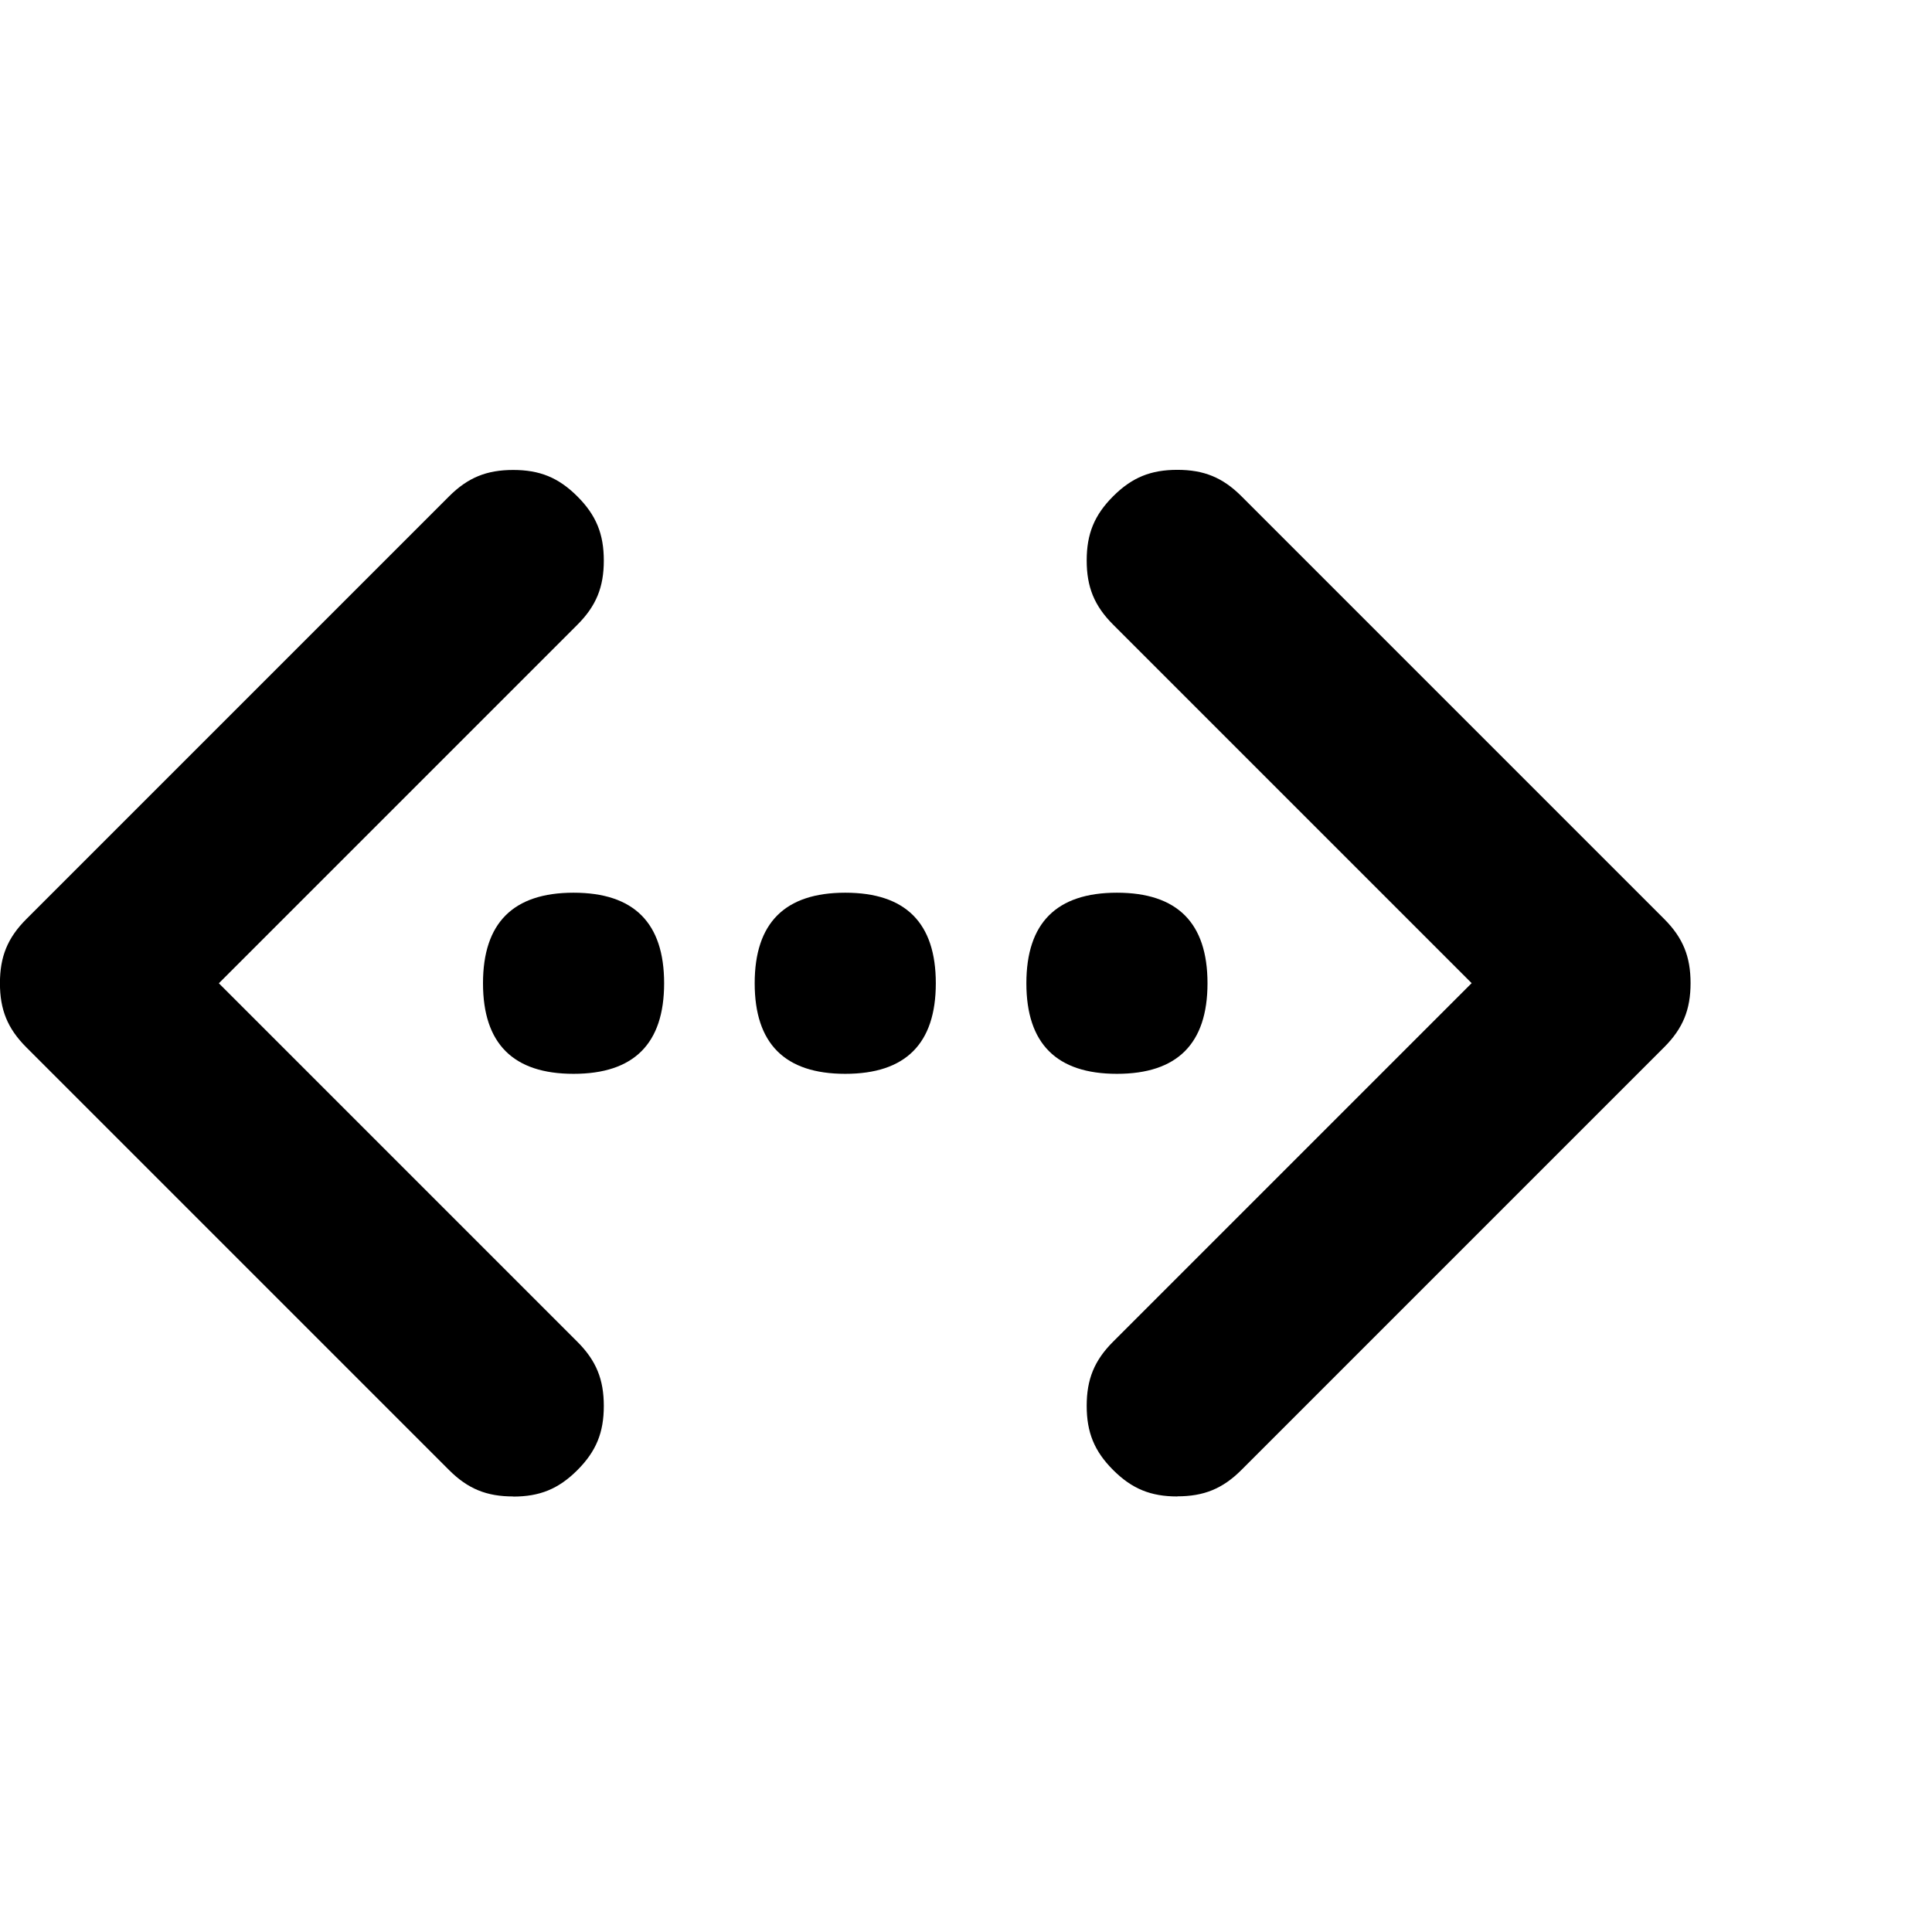 <!-- Generated by IcoMoon.io -->
<svg version="1.1" xmlns="http://www.w3.org/2000/svg" width="32" height="32" viewBox="0 0 32 32">
<title>code-working</title>
<path d="M8 16.286c0-1 0.5-1.5 1.5-1.5s1.5 0.5 1.5 1.5-0.5 1.5-1.5 1.5-1.5-0.5-1.5-1.5zM12.5 16.286c0-1 0.5-1.5 1.5-1.5s1.5 0.5 1.5 1.5-0.5 1.5-1.5 1.5-1.5-0.5-1.5-1.5zM17 16.286c0-1 0.5-1.5 1.5-1.5s1.5 0.5 1.5 1.5-0.5 1.5-1.5 1.5-1.5-0.5-1.5-1.5zM8.5 24.786c-0.438 0-0.75-0.125-1.063-0.438l-7-7c-0.313-0.313-0.438-0.625-0.438-1.063s0.125-0.75 0.438-1.063l7-7c0.313-0.313 0.625-0.438 1.063-0.438s0.75 0.125 1.063 0.438 0.438 0.625 0.438 1.063-0.125 0.75-0.438 1.063l-5.938 5.938 5.938 5.938c0.313 0.313 0.438 0.625 0.438 1.063s-0.125 0.75-0.438 1.063-0.625 0.438-1.063 0.438zM19.5 24.786c-0.438 0-0.75-0.125-1.063-0.438s-0.438-0.625-0.438-1.063 0.125-0.75 0.438-1.063l5.938-5.938-5.938-5.938c-0.313-0.313-0.438-0.625-0.438-1.063s0.125-0.75 0.438-1.063 0.625-0.438 1.063-0.438 0.75 0.125 1.063 0.438l7 7c0.313 0.313 0.438 0.625 0.438 1.063s-0.125 0.75-0.438 1.063l-7 7c-0.313 0.313-0.625 0.438-1.063 0.438z"></path>
</svg>
